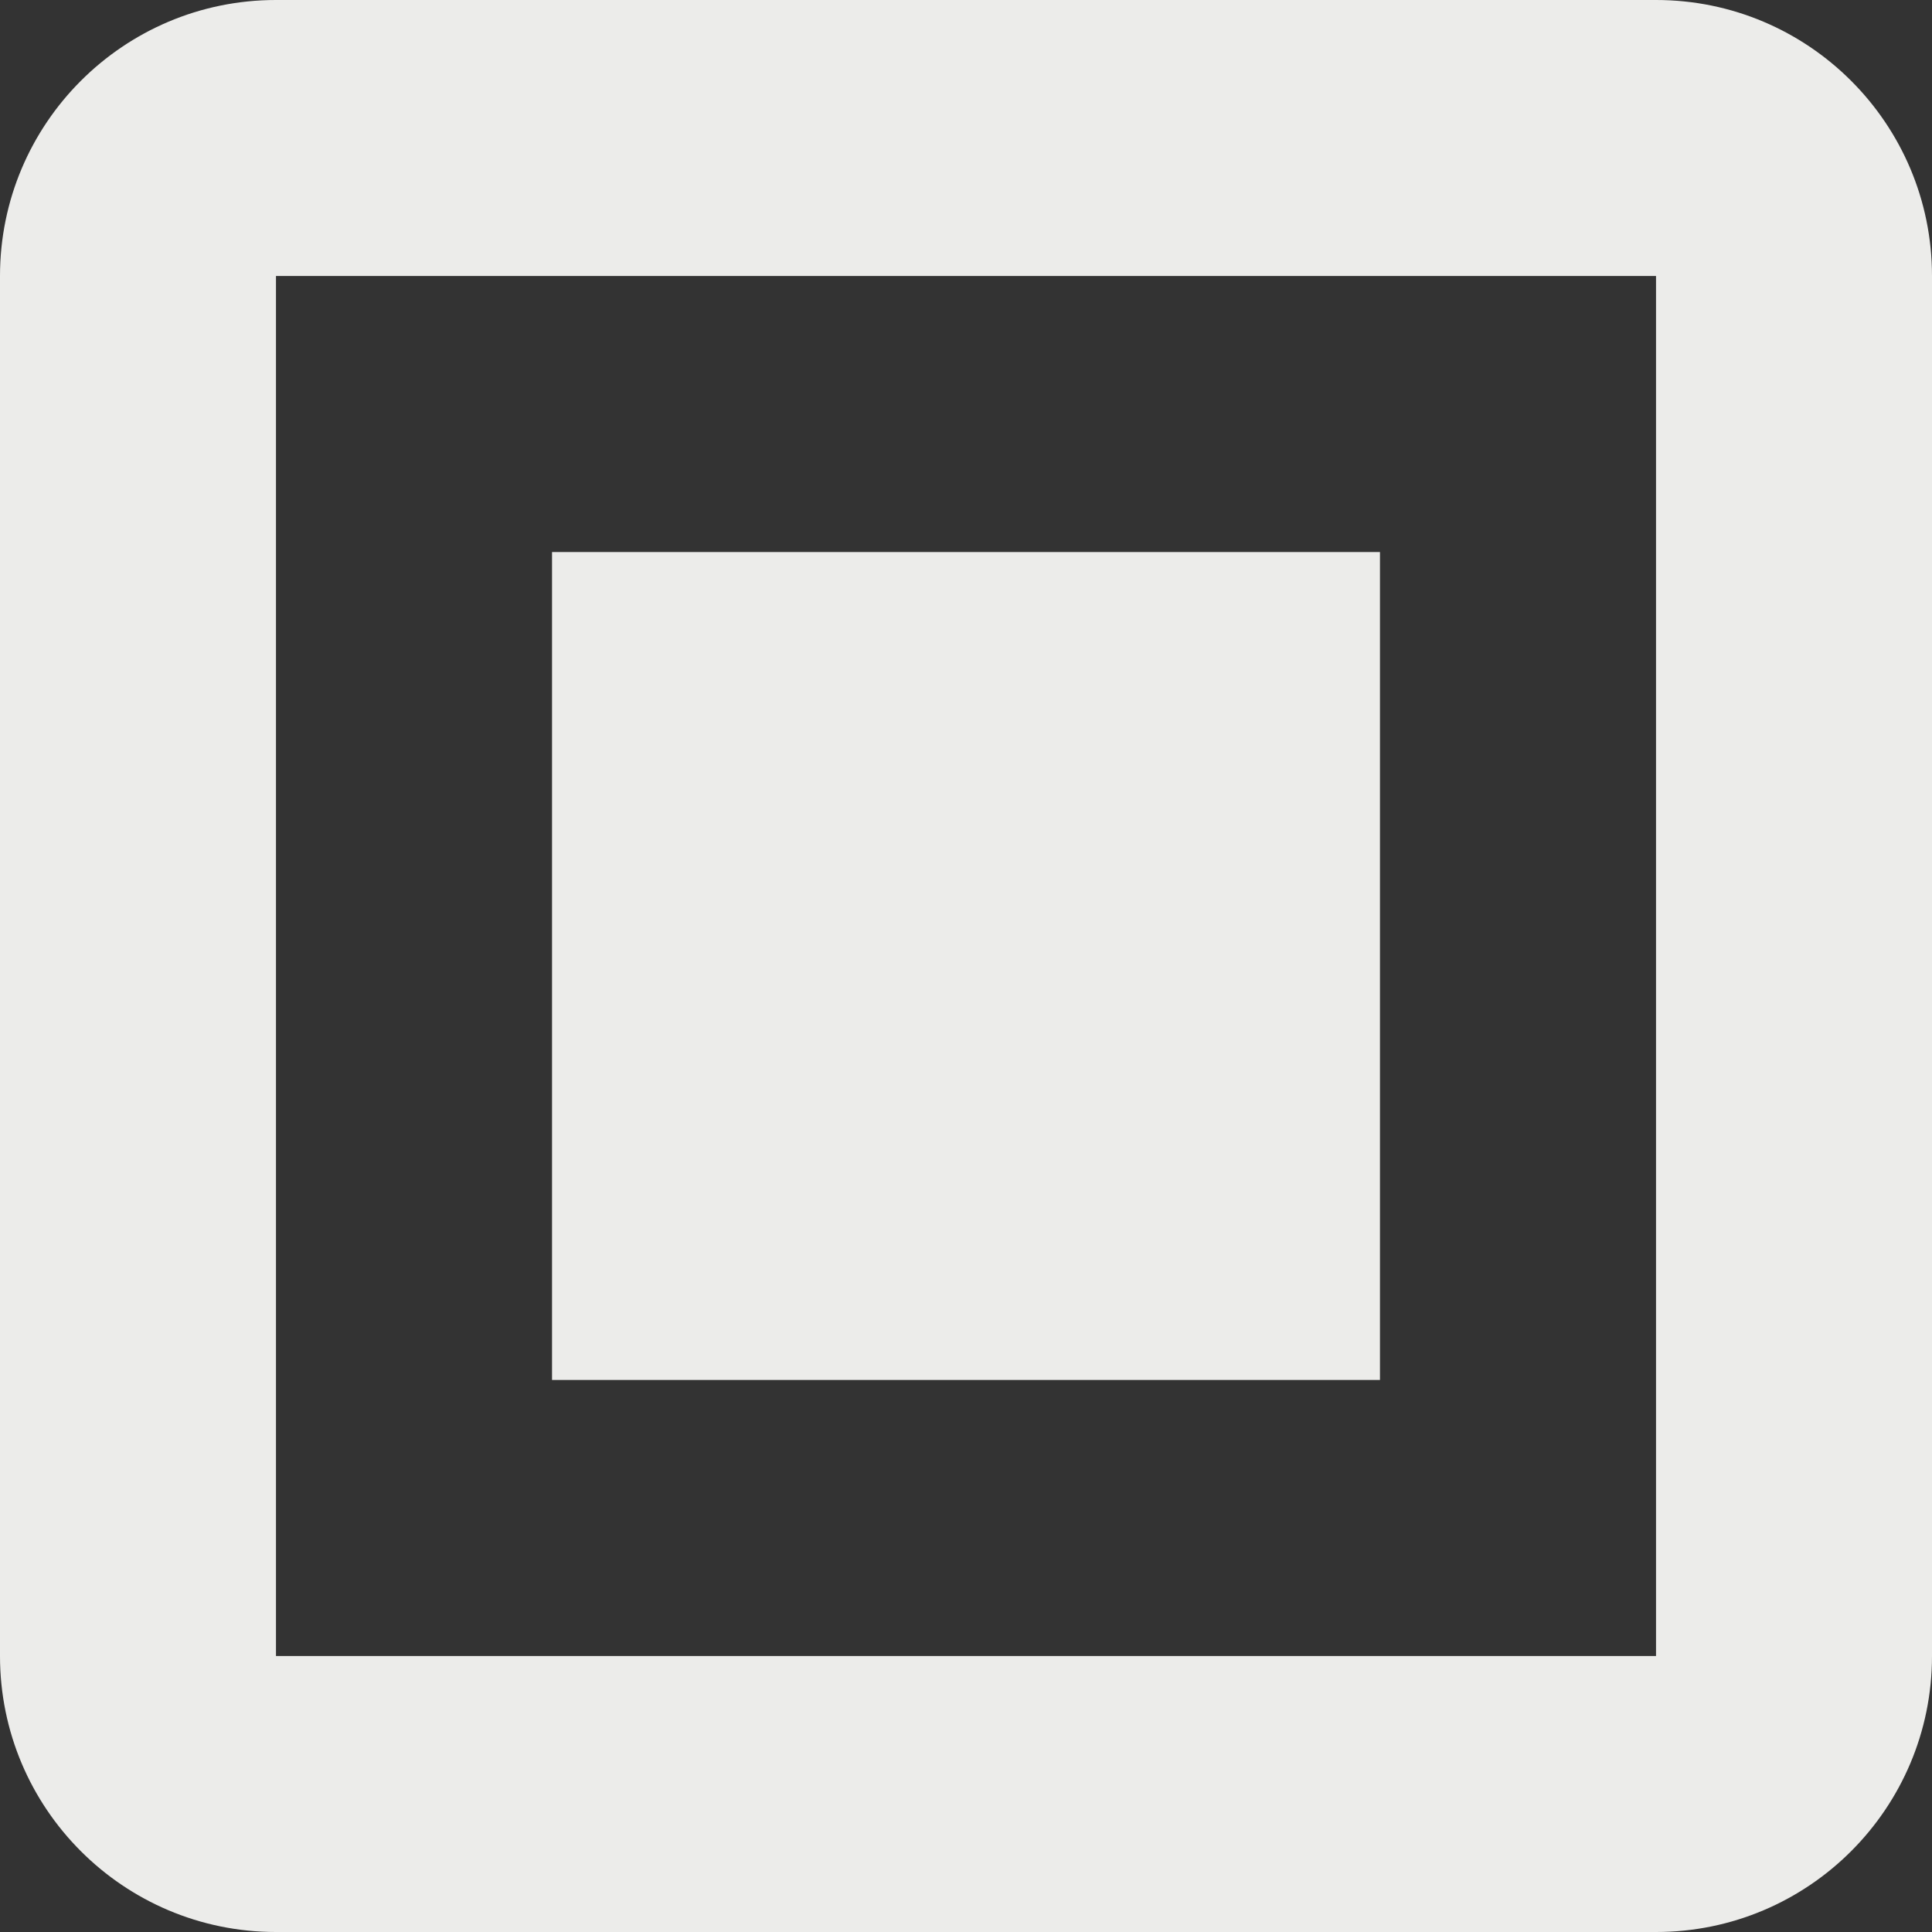 <svg width="26" height="26" viewBox="0 0 26 26" fill="none" xmlns="http://www.w3.org/2000/svg">
<rect x="0" y="0" width="26" height="26" fill="#333333" stroke="none"/>
<path d="M22.286 26H3.714C1.663 26 0 24.337 0 22.286V3.714C0 1.663 1.663 0 3.714 0H22.286C24.337 0 26 1.663 26 3.714V22.286C26 24.337 24.337 26 22.286 26ZM3.714 3.714V22.286H22.286V3.714H3.714ZM18.571 18.571H7.429V7.429H18.571V18.571Z" fill="#ECECEA"/>
</svg>
